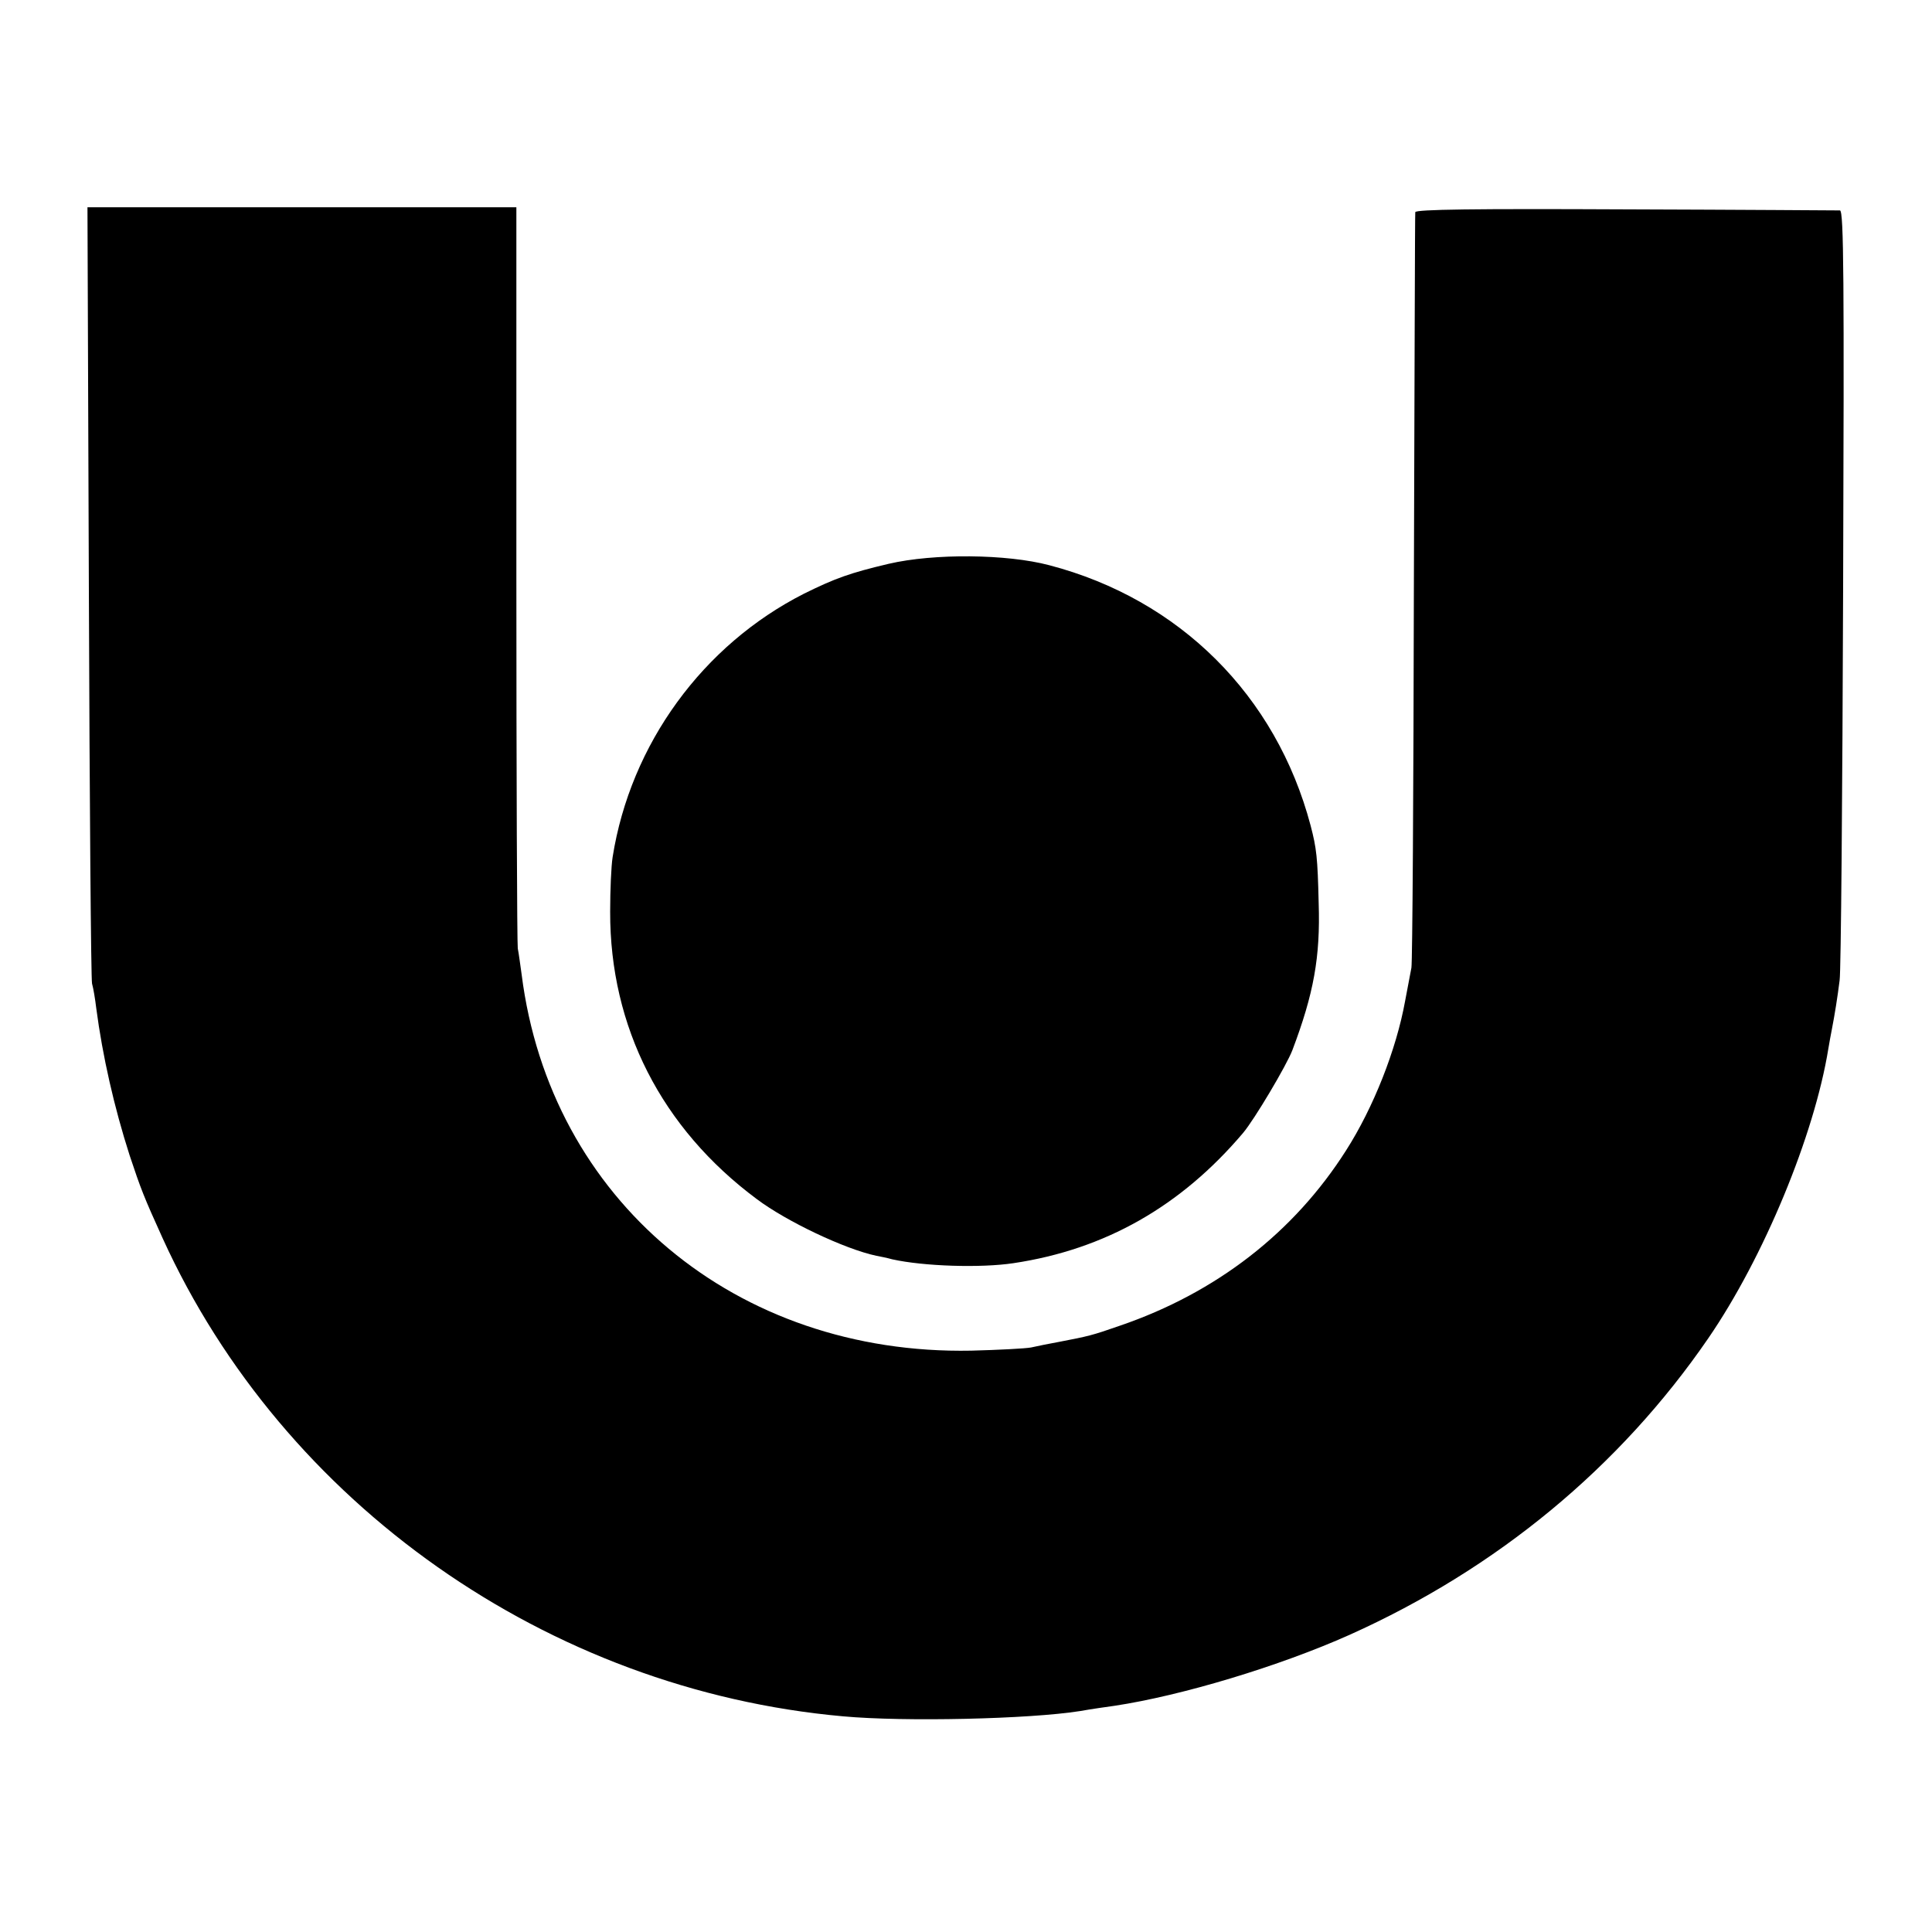 <?xml version="1.0" standalone="no"?>
<!DOCTYPE svg PUBLIC "-//W3C//DTD SVG 20010904//EN"
 "http://www.w3.org/TR/2001/REC-SVG-20010904/DTD/svg10.dtd">
<svg version="1.0" xmlns="http://www.w3.org/2000/svg"
 width="550pt" height="550pt" viewBox="0 0 550 550"
 preserveAspectRatio="xMidYMid meet">
<g transform="translate(0,550) scale(0.1,-0.1)"
fill="#000000" stroke="none">
<path d="M253 3818 c2 -601 6 -1104 9 -1118 4 -14 9 -45 12 -70 18 -137 51
-282 95 -419 32 -96 40 -117 94 -236 344 -756 1097 -1286 1937 -1361 174 -16
530 -8 675 15 33 6 77 12 98 15 192 29 470 113 669 202 419 188 769 477 1021
844 158 230 302 578 342 825 3 17 7 41 10 55 8 41 16 91 22 139 4 25 8 529 10
1119 3 873 2 1072 -9 1073 -7 0 -282 2 -610 3 -430 2 -598 0 -599 -8 -1 -6 -2
-486 -4 -1066 -1 -580 -4 -1068 -7 -1085 -3 -16 -11 -59 -18 -95 -25 -138 -90
-303 -168 -425 -148 -233 -369 -405 -644 -499 -80 -28 -90 -30 -173 -46 -27
-5 -63 -12 -80 -16 -16 -3 -93 -7 -170 -9 -670 -13 -1199 429 -1280 1071 -4
27 -8 60 -11 74 -2 14 -4 494 -4 1068 l0 1042 -611 0 -610 0 4 -1092z"/>
<path d="M2530 3895 c-110 -26 -152 -41 -241 -85 -288 -146 -494 -428 -545
-750 -4 -25 -7 -94 -7 -155 -1 -328 146 -617 418 -819 84 -63 250 -142 340
-161 11 -2 31 -6 45 -10 90 -20 252 -25 345 -11 261 39 477 162 654 371 32 38
123 191 140 235 61 161 80 266 75 419 -3 130 -6 156 -23 221 -98 370 -373 644
-744 741 -121 32 -328 34 -457 4z"/>
</g>
</svg>

